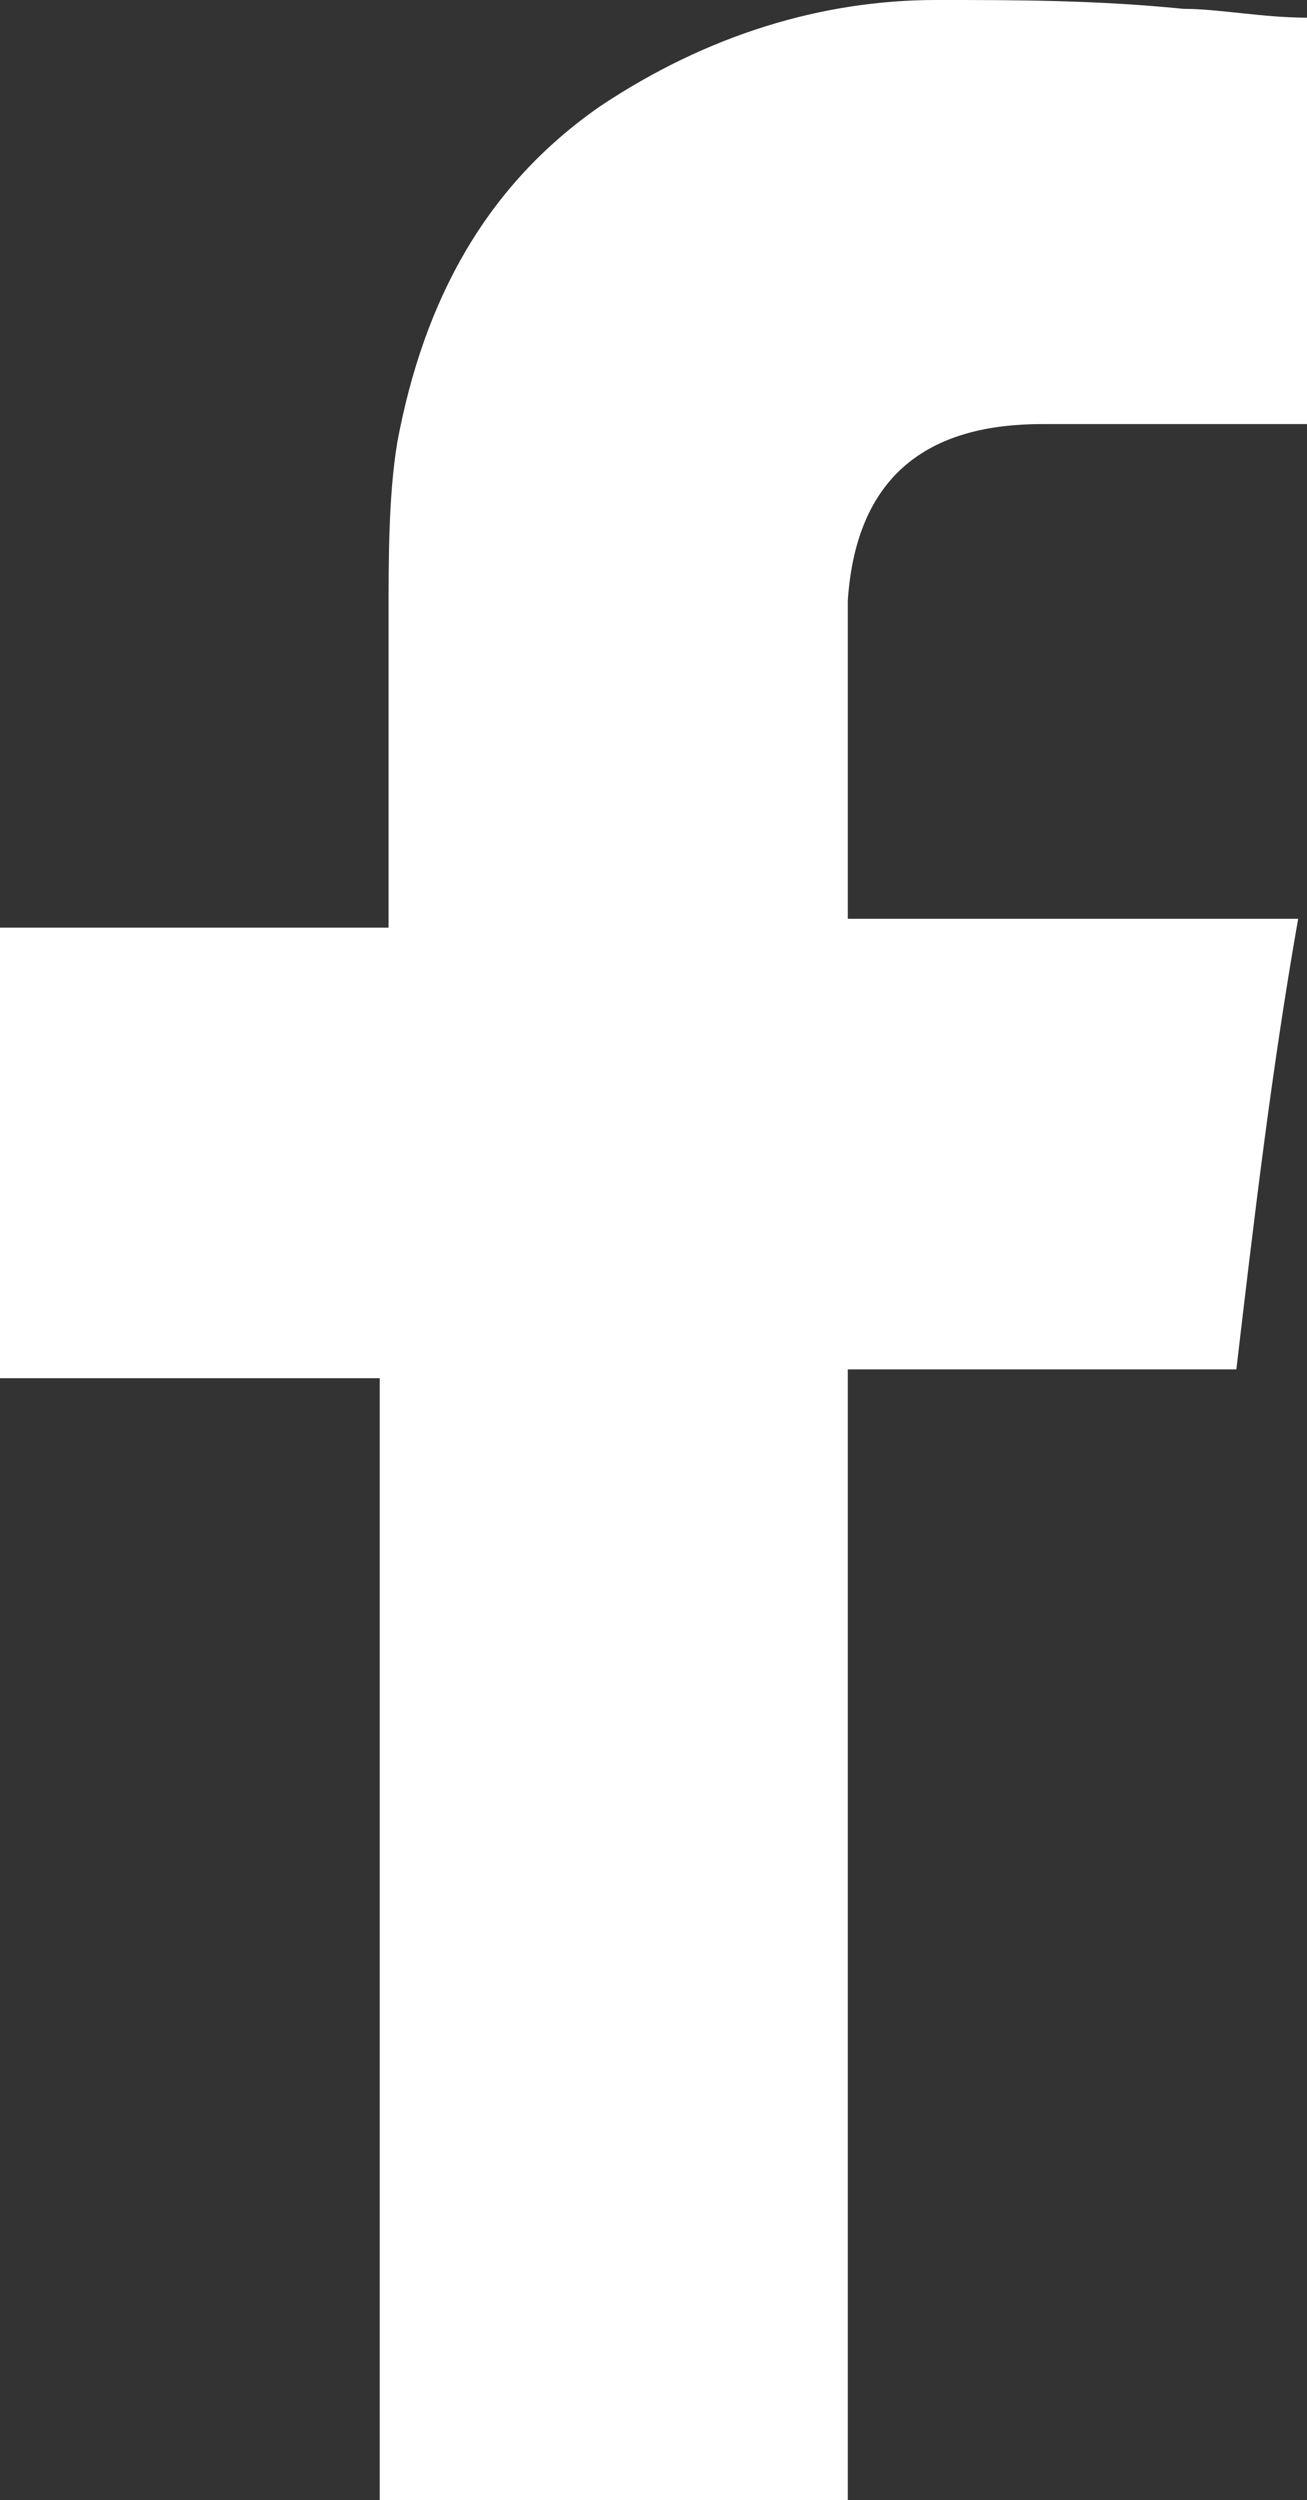 <?xml version="1.0" encoding="utf-8"?>
<!-- Generator: Adobe Illustrator 22.0.1, SVG Export Plug-In . SVG Version: 6.00 Build 0)  -->
<svg version="1.1" id="Capa_1" xmlns="http://www.w3.org/2000/svg" xmlns:xlink="http://www.w3.org/1999/xlink" x="0px" y="0px"
	 viewBox="0 0 14.8 28.3" style="enable-background:new 0 0 14.8 28.3;" xml:space="preserve">
<rect x="0" y="0" width="14.8" height="28.3" fill="#333333" stroke="none"/>
<style type="text/css">
	.st0{fill:#FFFFFF;}
</style>
<g>
	<path class="st0" d="M11.8,4.8c0.9,0,1.8,0,2.6,0c0.1,0,0.2,0,0.4,0V0.2c-0.5,0-1-0.1-1.4-0.1C12.4,0,11.5,0,10.6,0
		C9.3,0,8,0.4,6.8,1.2C5.5,2.1,4.8,3.4,4.5,5C4.4,5.6,4.4,6.3,4.4,7c0,1,0,2,0,3.1v0.4H0v5.1h4.3v12.8h5.3V15.5H14
		c0.2-1.7,0.4-3.4,0.7-5.1c-0.3,0-0.7,0-1,0c-1.2,0-4.1,0-4.1,0s0-2.5,0-3.6C9.7,5.3,10.6,4.8,11.8,4.8z"/>
</g>
</svg>
